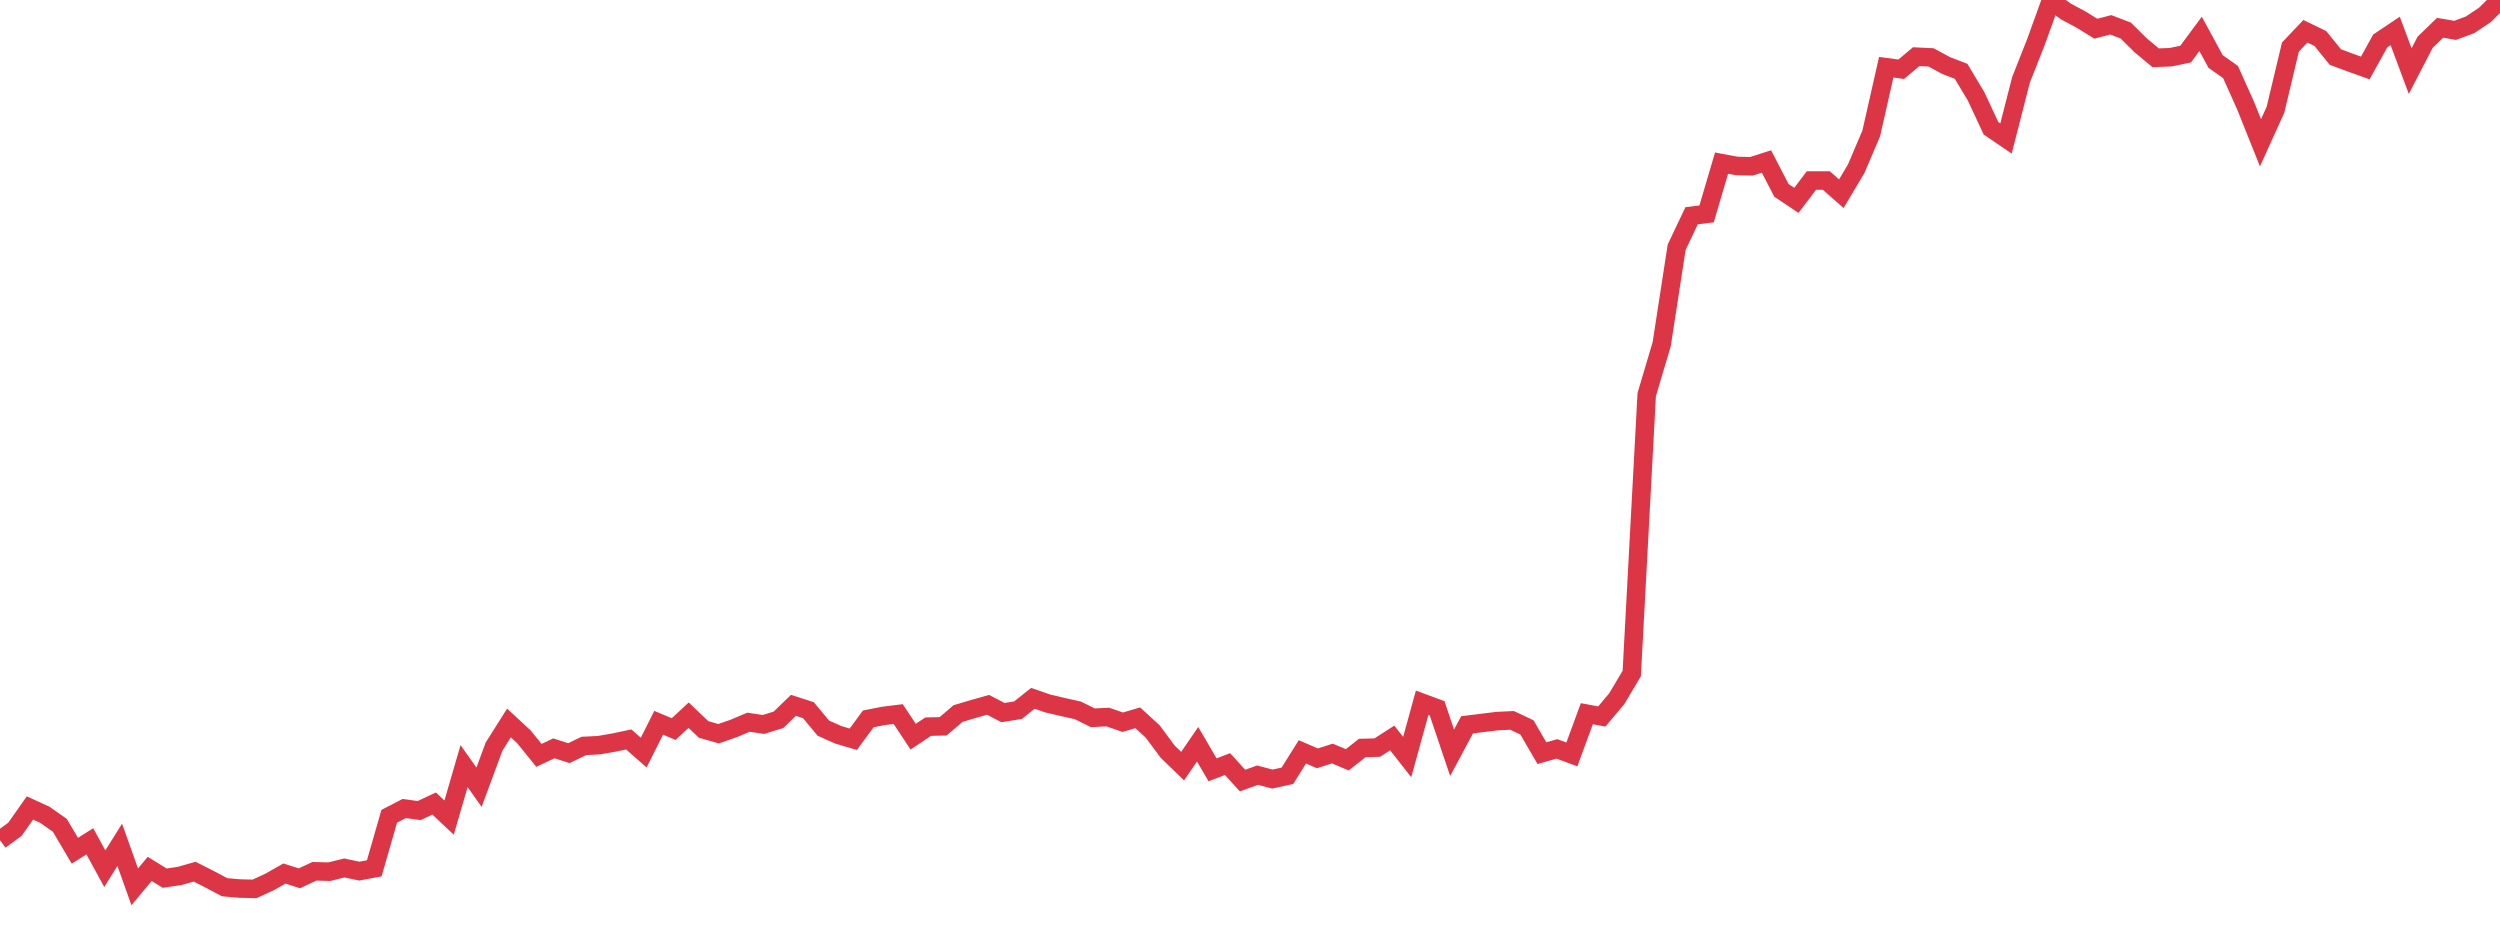 <?xml version="1.0" standalone="no"?>
<!DOCTYPE svg PUBLIC "-//W3C//DTD SVG 1.1//EN" "http://www.w3.org/Graphics/SVG/1.1/DTD/svg11.dtd">
<svg width="135" height="50" viewBox="0 0 135 50" preserveAspectRatio="none" class="sparkline" xmlns="http://www.w3.org/2000/svg"
xmlns:xlink="http://www.w3.org/1999/xlink"><path  class="sparkline--line" d="M 0 45.37 L 0 45.37 L 0.808 44.78 L 1.617 43.63 L 2.425 44 L 3.234 44.57 L 4.042 45.94 L 4.85 45.43 L 5.659 46.91 L 6.467 45.62 L 7.275 47.89 L 8.084 46.92 L 8.892 47.42 L 9.701 47.3 L 10.509 47.07 L 11.317 47.48 L 12.126 47.91 L 12.934 47.98 L 13.743 48 L 14.551 47.63 L 15.359 47.17 L 16.168 47.43 L 16.976 47.05 L 17.784 47.07 L 18.593 46.87 L 19.401 47.04 L 20.21 46.89 L 21.018 44.08 L 21.826 43.66 L 22.635 43.77 L 23.443 43.39 L 24.251 44.15 L 25.06 41.37 L 25.868 42.51 L 26.677 40.32 L 27.485 39.04 L 28.293 39.79 L 29.102 40.79 L 29.91 40.41 L 30.719 40.67 L 31.527 40.28 L 32.335 40.24 L 33.144 40.1 L 33.952 39.93 L 34.76 40.64 L 35.569 39.03 L 36.377 39.37 L 37.186 38.62 L 37.994 39.39 L 38.802 39.62 L 39.611 39.34 L 40.419 39 L 41.228 39.12 L 42.036 38.87 L 42.844 38.09 L 43.653 38.35 L 44.461 39.32 L 45.269 39.68 L 46.078 39.92 L 46.886 38.82 L 47.695 38.66 L 48.503 38.56 L 49.311 39.78 L 50.12 39.24 L 50.928 39.22 L 51.737 38.53 L 52.545 38.29 L 53.353 38.06 L 54.162 38.48 L 54.97 38.35 L 55.778 37.71 L 56.587 37.99 L 57.395 38.18 L 58.204 38.36 L 59.012 38.76 L 59.82 38.72 L 60.629 39 L 61.437 38.76 L 62.246 39.5 L 63.054 40.59 L 63.862 41.37 L 64.671 40.19 L 65.479 41.57 L 66.287 41.26 L 67.096 42.15 L 67.904 41.86 L 68.713 42.07 L 69.521 41.89 L 70.329 40.6 L 71.138 40.95 L 71.946 40.69 L 72.754 41.03 L 73.563 40.39 L 74.371 40.37 L 75.18 39.85 L 75.988 40.88 L 76.796 37.95 L 77.605 38.25 L 78.413 40.65 L 79.222 39.14 L 80.03 39.04 L 80.838 38.94 L 81.647 38.9 L 82.455 39.28 L 83.263 40.67 L 84.072 40.44 L 84.88 40.74 L 85.689 38.54 L 86.497 38.69 L 87.305 37.73 L 88.114 36.37 L 88.922 21.31 L 89.731 18.59 L 90.539 13.35 L 91.347 11.65 L 92.156 11.55 L 92.964 8.81 L 93.772 8.96 L 94.581 8.98 L 95.389 8.72 L 96.198 10.28 L 97.006 10.82 L 97.814 9.75 L 98.623 9.75 L 99.431 10.46 L 100.24 9.1 L 101.048 7.2 L 101.856 3.63 L 102.665 3.74 L 103.473 3.06 L 104.281 3.1 L 105.09 3.54 L 105.898 3.85 L 106.707 5.2 L 107.515 6.93 L 108.323 7.48 L 109.132 4.32 L 109.94 2.27 L 110.749 0.03 L 111.557 0.62 L 112.365 1.05 L 113.174 1.55 L 113.982 1.34 L 114.79 1.65 L 115.599 2.45 L 116.407 3.12 L 117.216 3.09 L 118.024 2.92 L 118.832 1.83 L 119.641 3.32 L 120.449 3.89 L 121.257 5.69 L 122.066 7.71 L 122.874 5.93 L 123.683 2.54 L 124.491 1.69 L 125.299 2.08 L 126.108 3.08 L 126.916 3.38 L 127.725 3.67 L 128.533 2.21 L 129.341 1.67 L 130.15 3.84 L 130.958 2.28 L 131.766 1.5 L 132.575 1.64 L 133.383 1.34 L 134.192 0.8 L 135 0" fill="none" stroke-width="1" stroke="#dc3545"></path></svg>